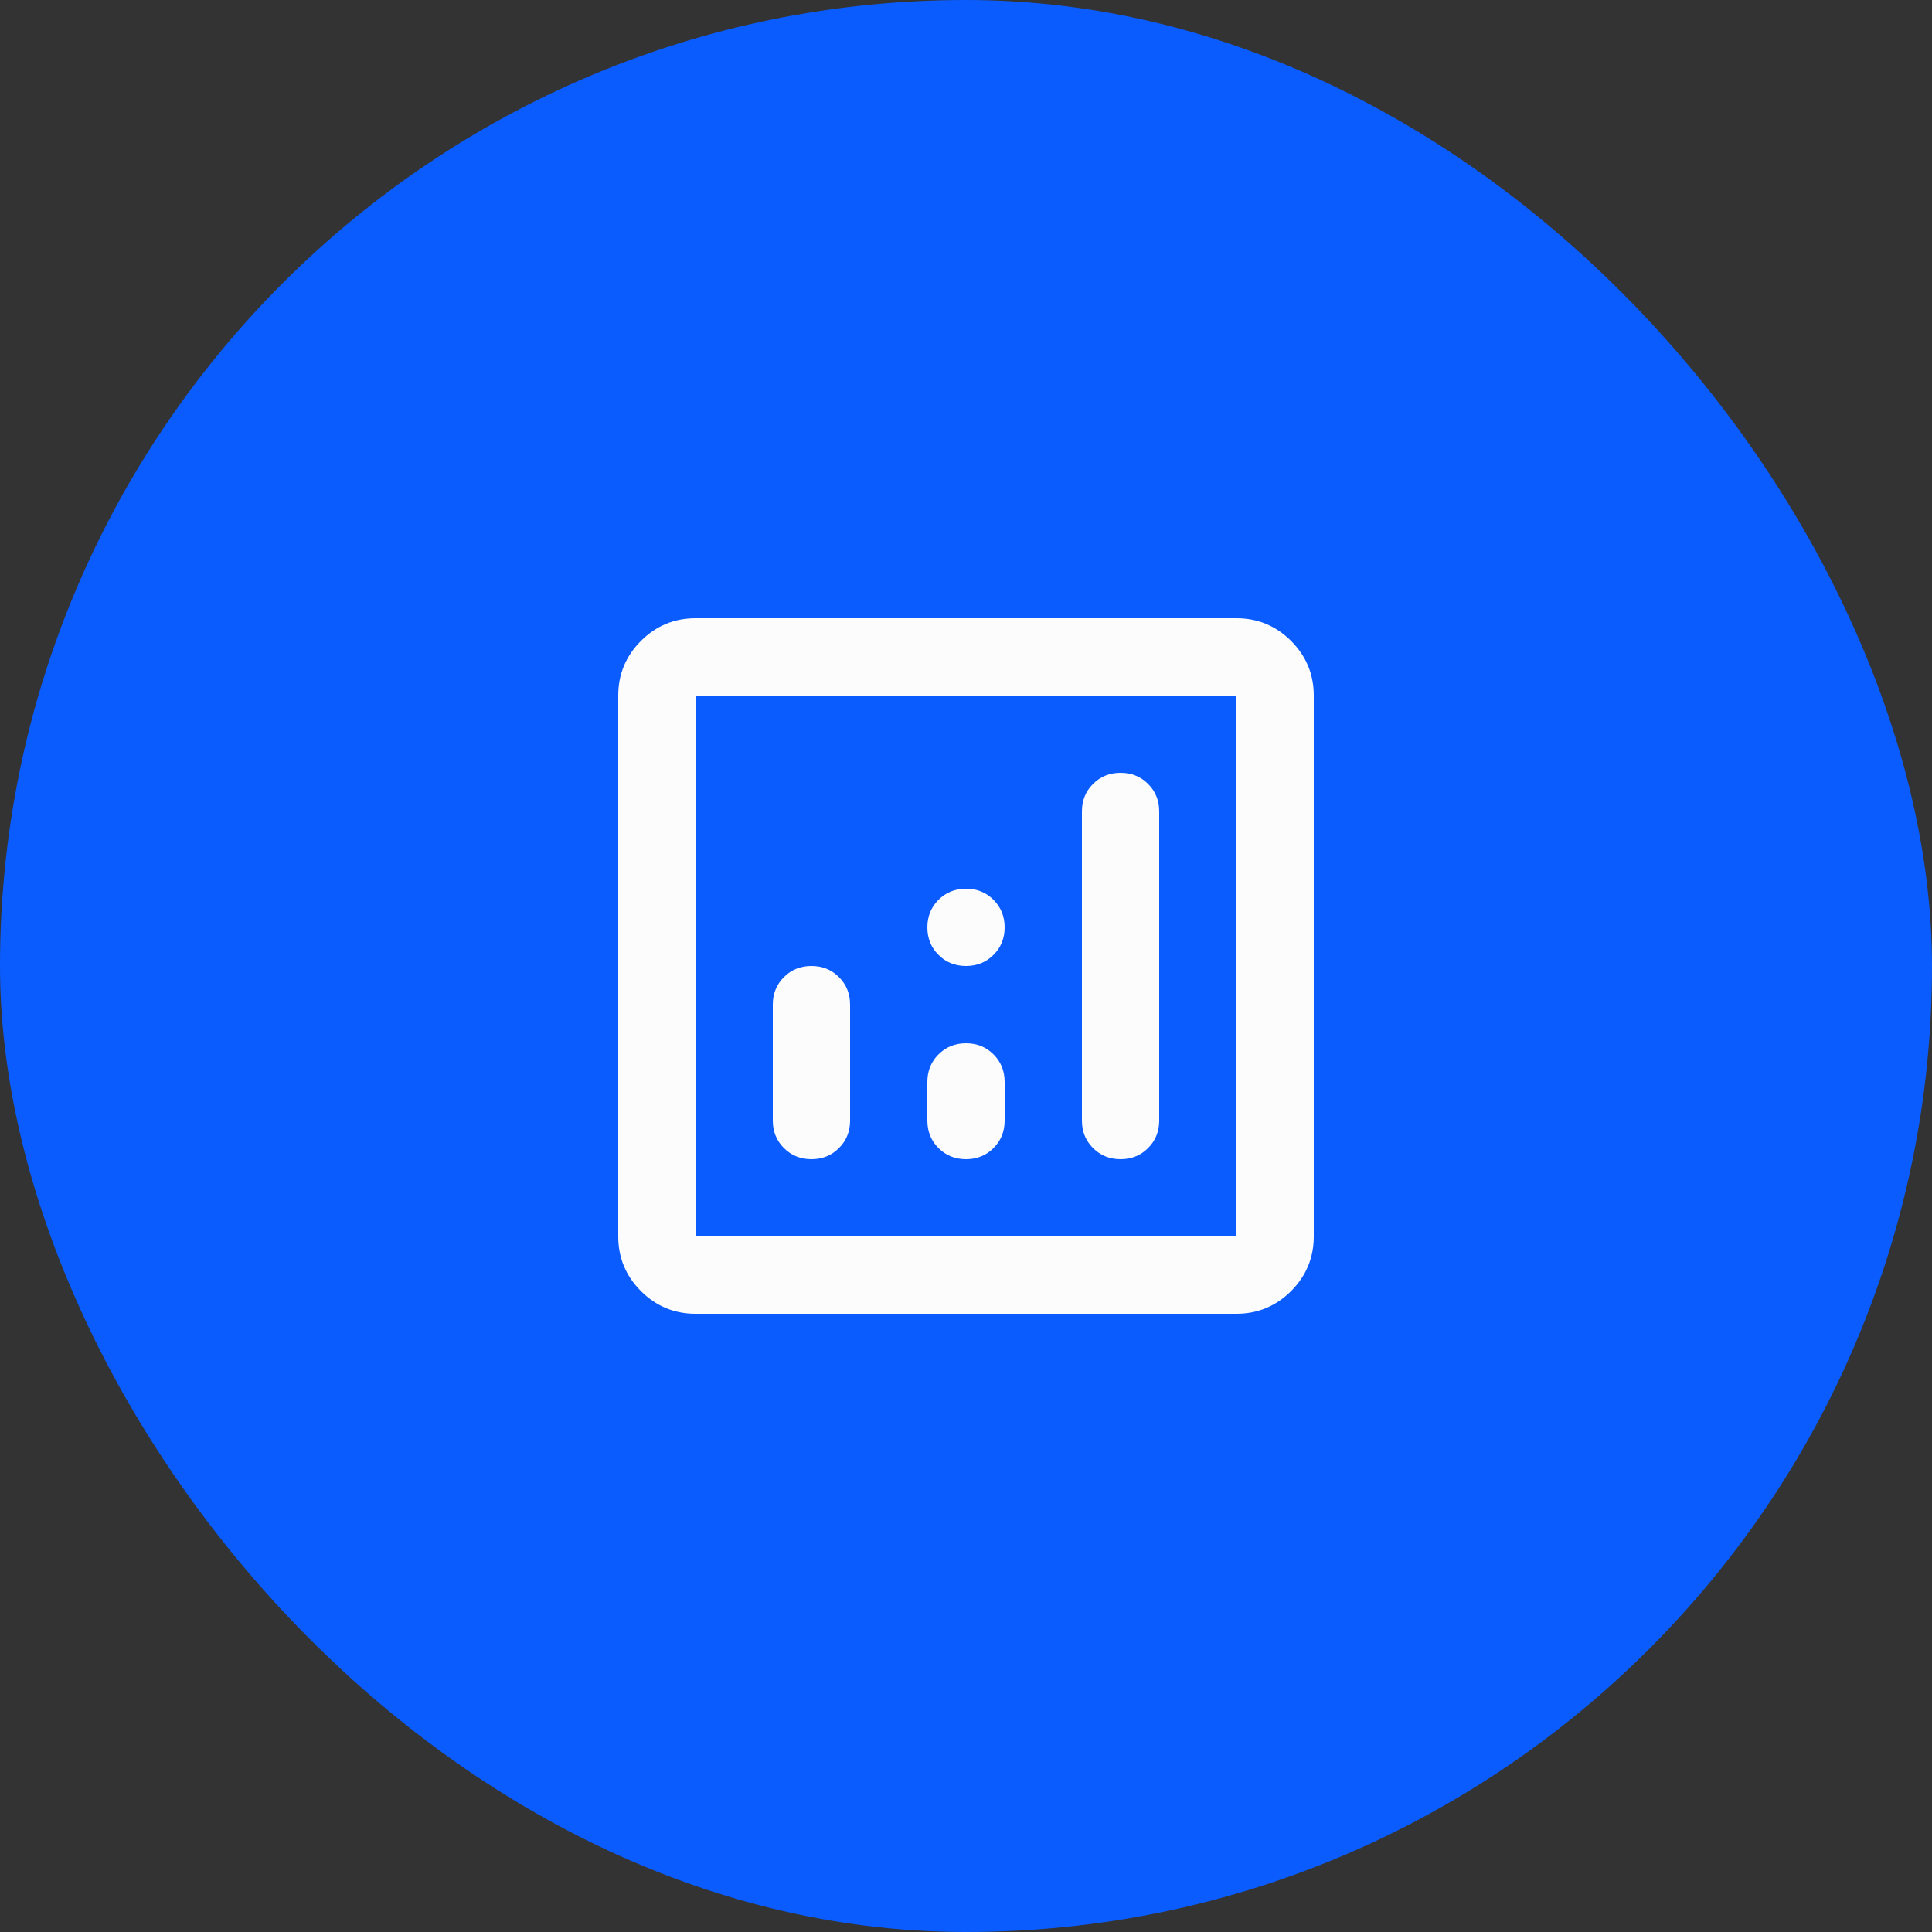 <svg width="50" height="50" viewBox="0 0 50 50" fill="none" xmlns="http://www.w3.org/2000/svg">
<rect x="0" y="0" width="50" height="50" fill="#333333" stroke="none"/>
<rect width="50" height="50" rx="25" fill="#0A5CFF"/>
<path d="M21 25C20.717 25 20.479 25.096 20.288 25.288C20.096 25.479 20 25.717 20 26V29C20 29.283 20.096 29.521 20.288 29.712C20.479 29.904 20.717 30 21 30C21.283 30 21.521 29.904 21.712 29.712C21.904 29.521 22 29.283 22 29V26C22 25.717 21.904 25.479 21.712 25.288C21.521 25.096 21.283 25 21 25ZM29 20C28.717 20 28.479 20.096 28.288 20.288C28.096 20.479 28 20.717 28 21V29C28 29.283 28.096 29.521 28.288 29.712C28.479 29.904 28.717 30 29 30C29.283 30 29.521 29.904 29.712 29.712C29.904 29.521 30 29.283 30 29V21C30 20.717 29.904 20.479 29.712 20.288C29.521 20.096 29.283 20 29 20ZM25 27C24.717 27 24.479 27.096 24.288 27.288C24.096 27.479 24 27.717 24 28V29C24 29.283 24.096 29.521 24.288 29.712C24.479 29.904 24.717 30 25 30C25.283 30 25.521 29.904 25.712 29.712C25.904 29.521 26 29.283 26 29V28C26 27.717 25.904 27.479 25.712 27.288C25.521 27.096 25.283 27 25 27ZM18 34C17.45 34 16.979 33.804 16.587 33.413C16.196 33.021 16 32.55 16 32V18C16 17.45 16.196 16.979 16.587 16.587C16.979 16.196 17.45 16 18 16H32C32.55 16 33.021 16.196 33.413 16.587C33.804 16.979 34 17.45 34 18V32C34 32.55 33.804 33.021 33.413 33.413C33.021 33.804 32.55 34 32 34H18ZM18 32H32V18H18V32ZM25 25C25.283 25 25.521 24.904 25.712 24.712C25.904 24.521 26 24.283 26 24C26 23.717 25.904 23.479 25.712 23.288C25.521 23.096 25.283 23 25 23C24.717 23 24.479 23.096 24.288 23.288C24.096 23.479 24 23.717 24 24C24 24.283 24.096 24.521 24.288 24.712C24.479 24.904 24.717 25 25 25Z" fill="#FCFCFD"/>
</svg>
